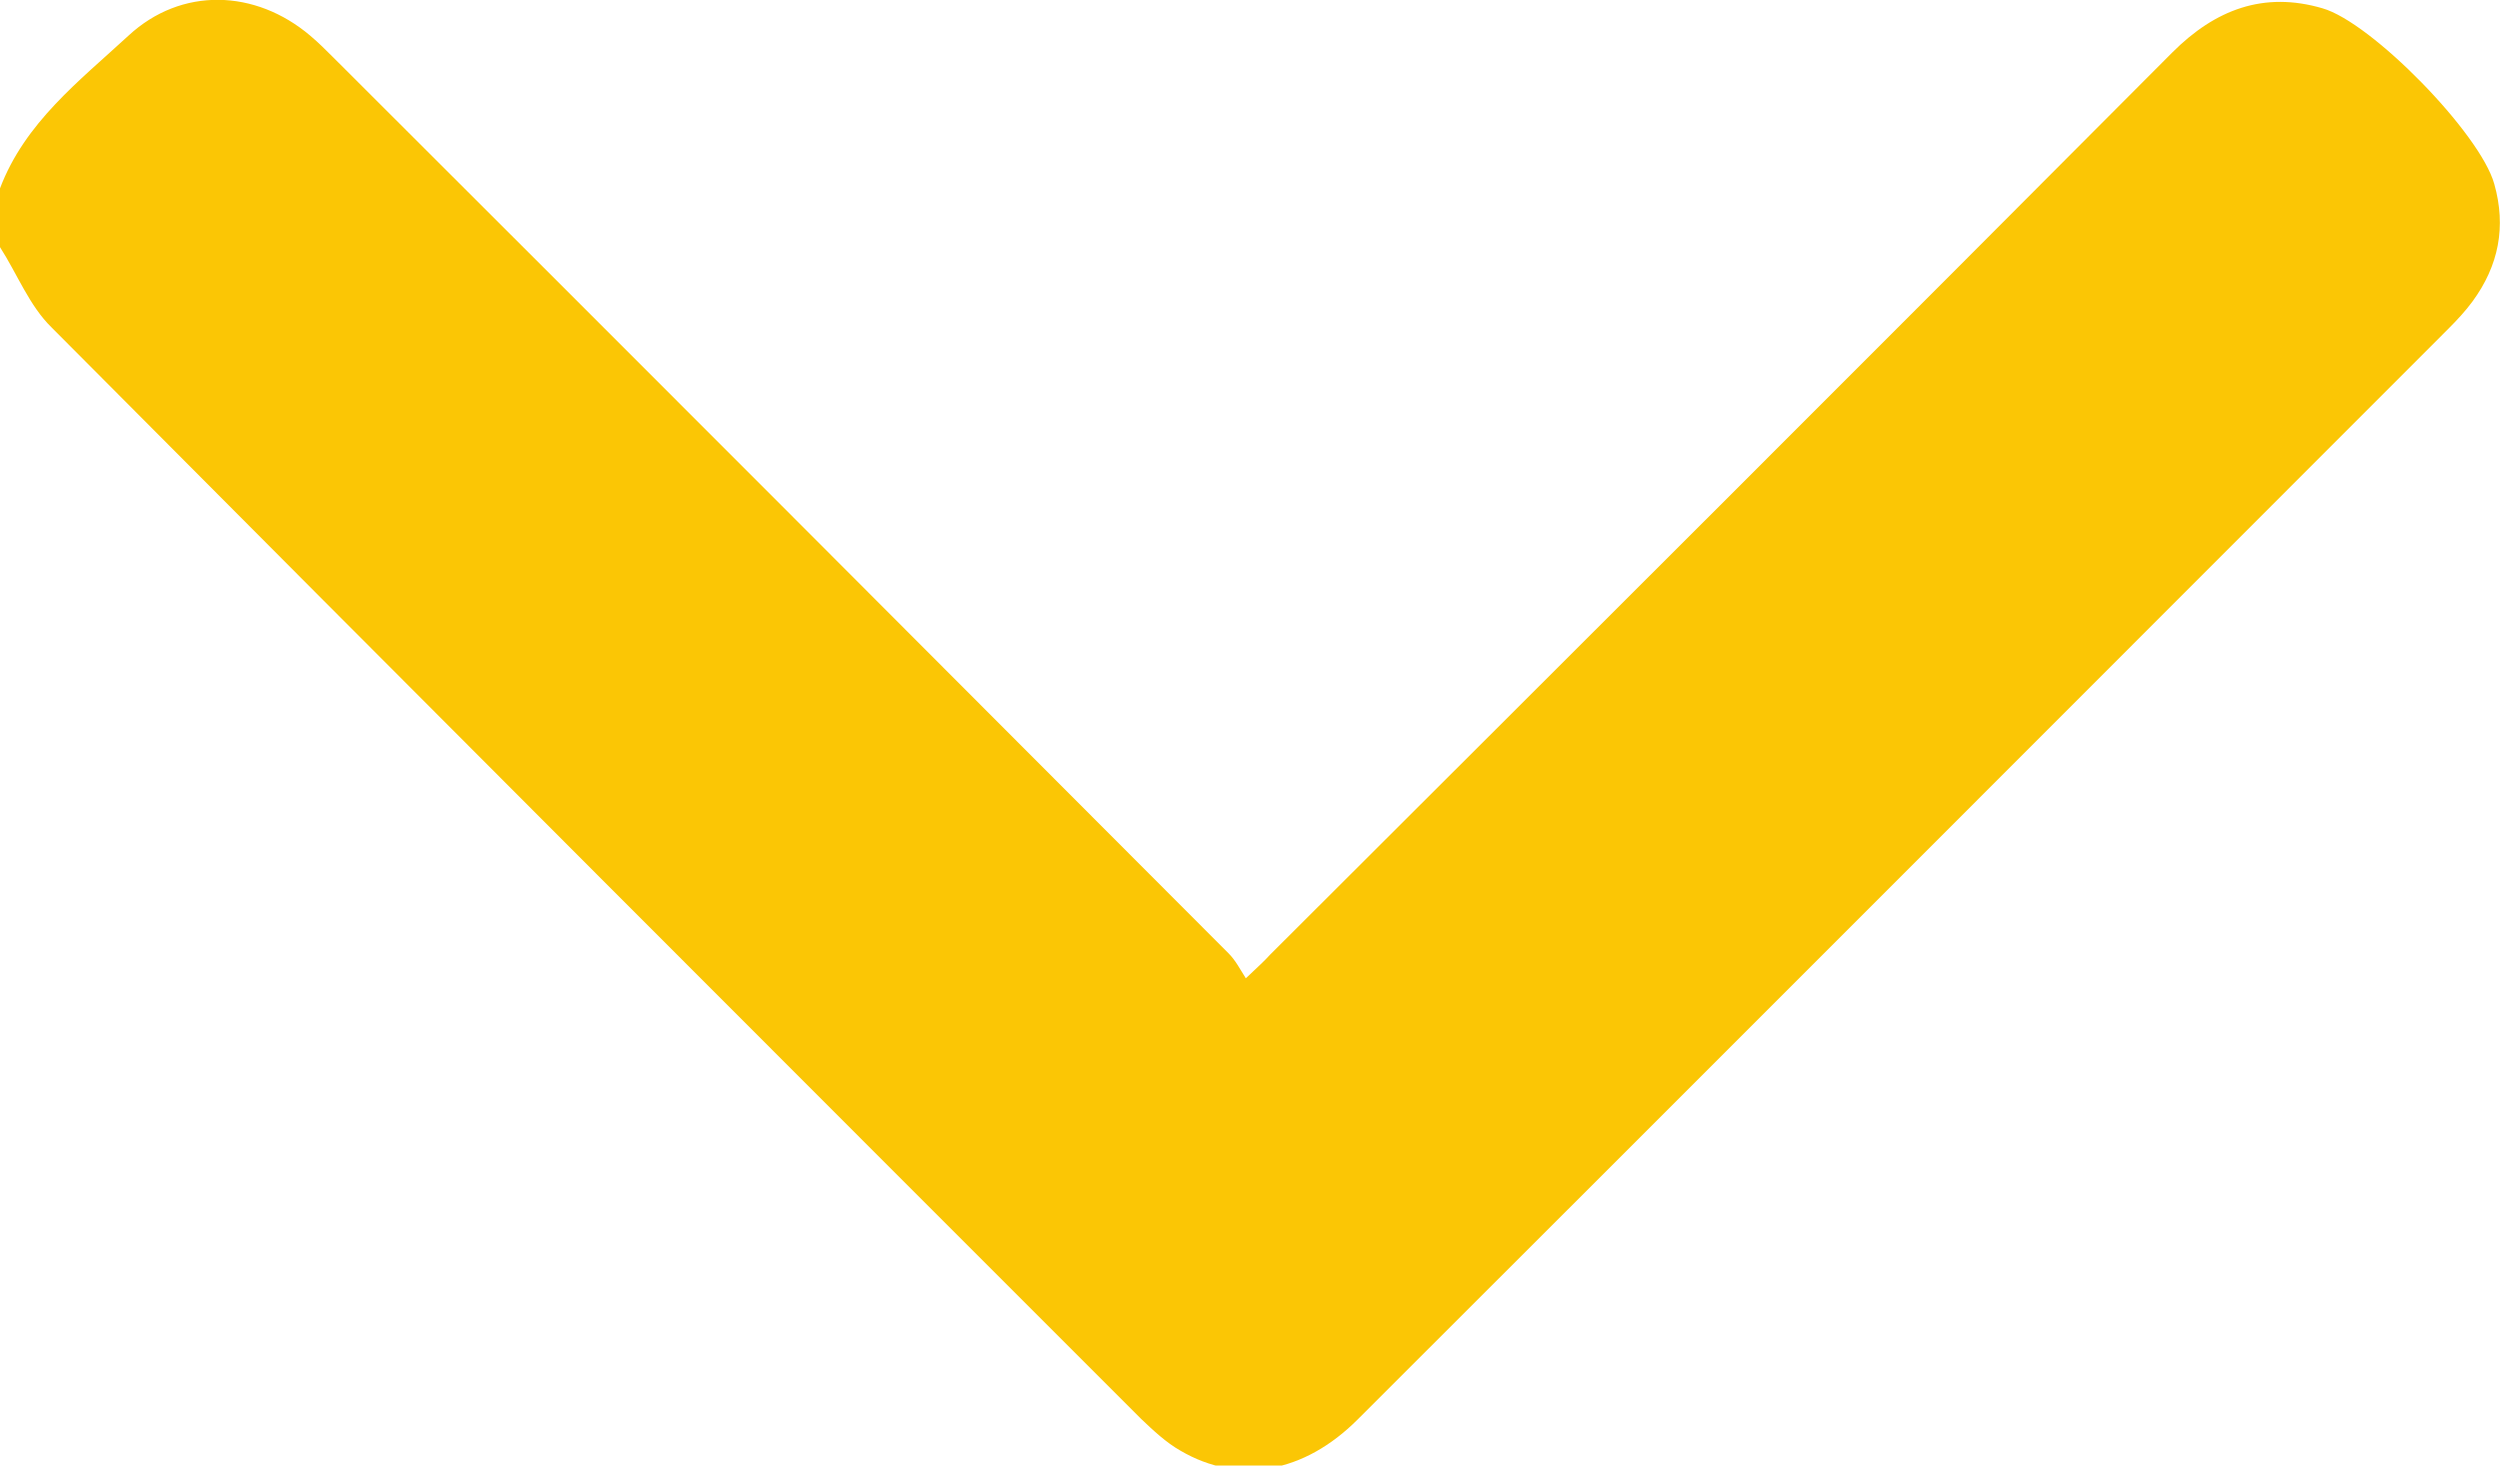 <?xml version="1.0" encoding="UTF-8"?> <svg xmlns="http://www.w3.org/2000/svg" xmlns:xlink="http://www.w3.org/1999/xlink" version="1.1" id="Слой_1" x="0px" y="0px" viewBox="0 0 391.5 229.5" style="enable-background:new 0 0 391.5 229.5;" xml:space="preserve"> <style type="text/css"> .st0{fill:#FBC605;} </style> <g> <path class="st0" d="M0,29.5C3.9,19.2,12.4,12.7,20.1,5.6c8.3-7.7,19.9-7.3,28.5,0c1.3,1.1,2.4,2.2,3.6,3.4 c46.8,46.7,93.5,93.5,140.2,140.3c1.1,1.1,1.8,2.5,2.7,3.9c1.9-1.8,2.9-2.7,3.8-3.7C246,102.5,293.2,55.4,340.2,8.2 c6.7-6.7,14.3-9.6,23.5-6.9c7.7,2.2,24.7,19.6,26.9,27.5c1.9,6.7,0.7,12.8-3.4,18.4c-1.1,1.5-2.4,2.9-3.8,4.3 c-56.9,56.9-113.8,113.9-170.8,170.8c-8.4,8.4-18.6,10.2-27.7,4.9c-2.3-1.3-4.3-3.2-6.2-5C121.8,165.3,64.9,108.4,8.1,51.3 C4.6,47.9,2.7,42.9,0,38.7C0,35.6,0,32.6,0,29.5z"></path> </g> </svg> 